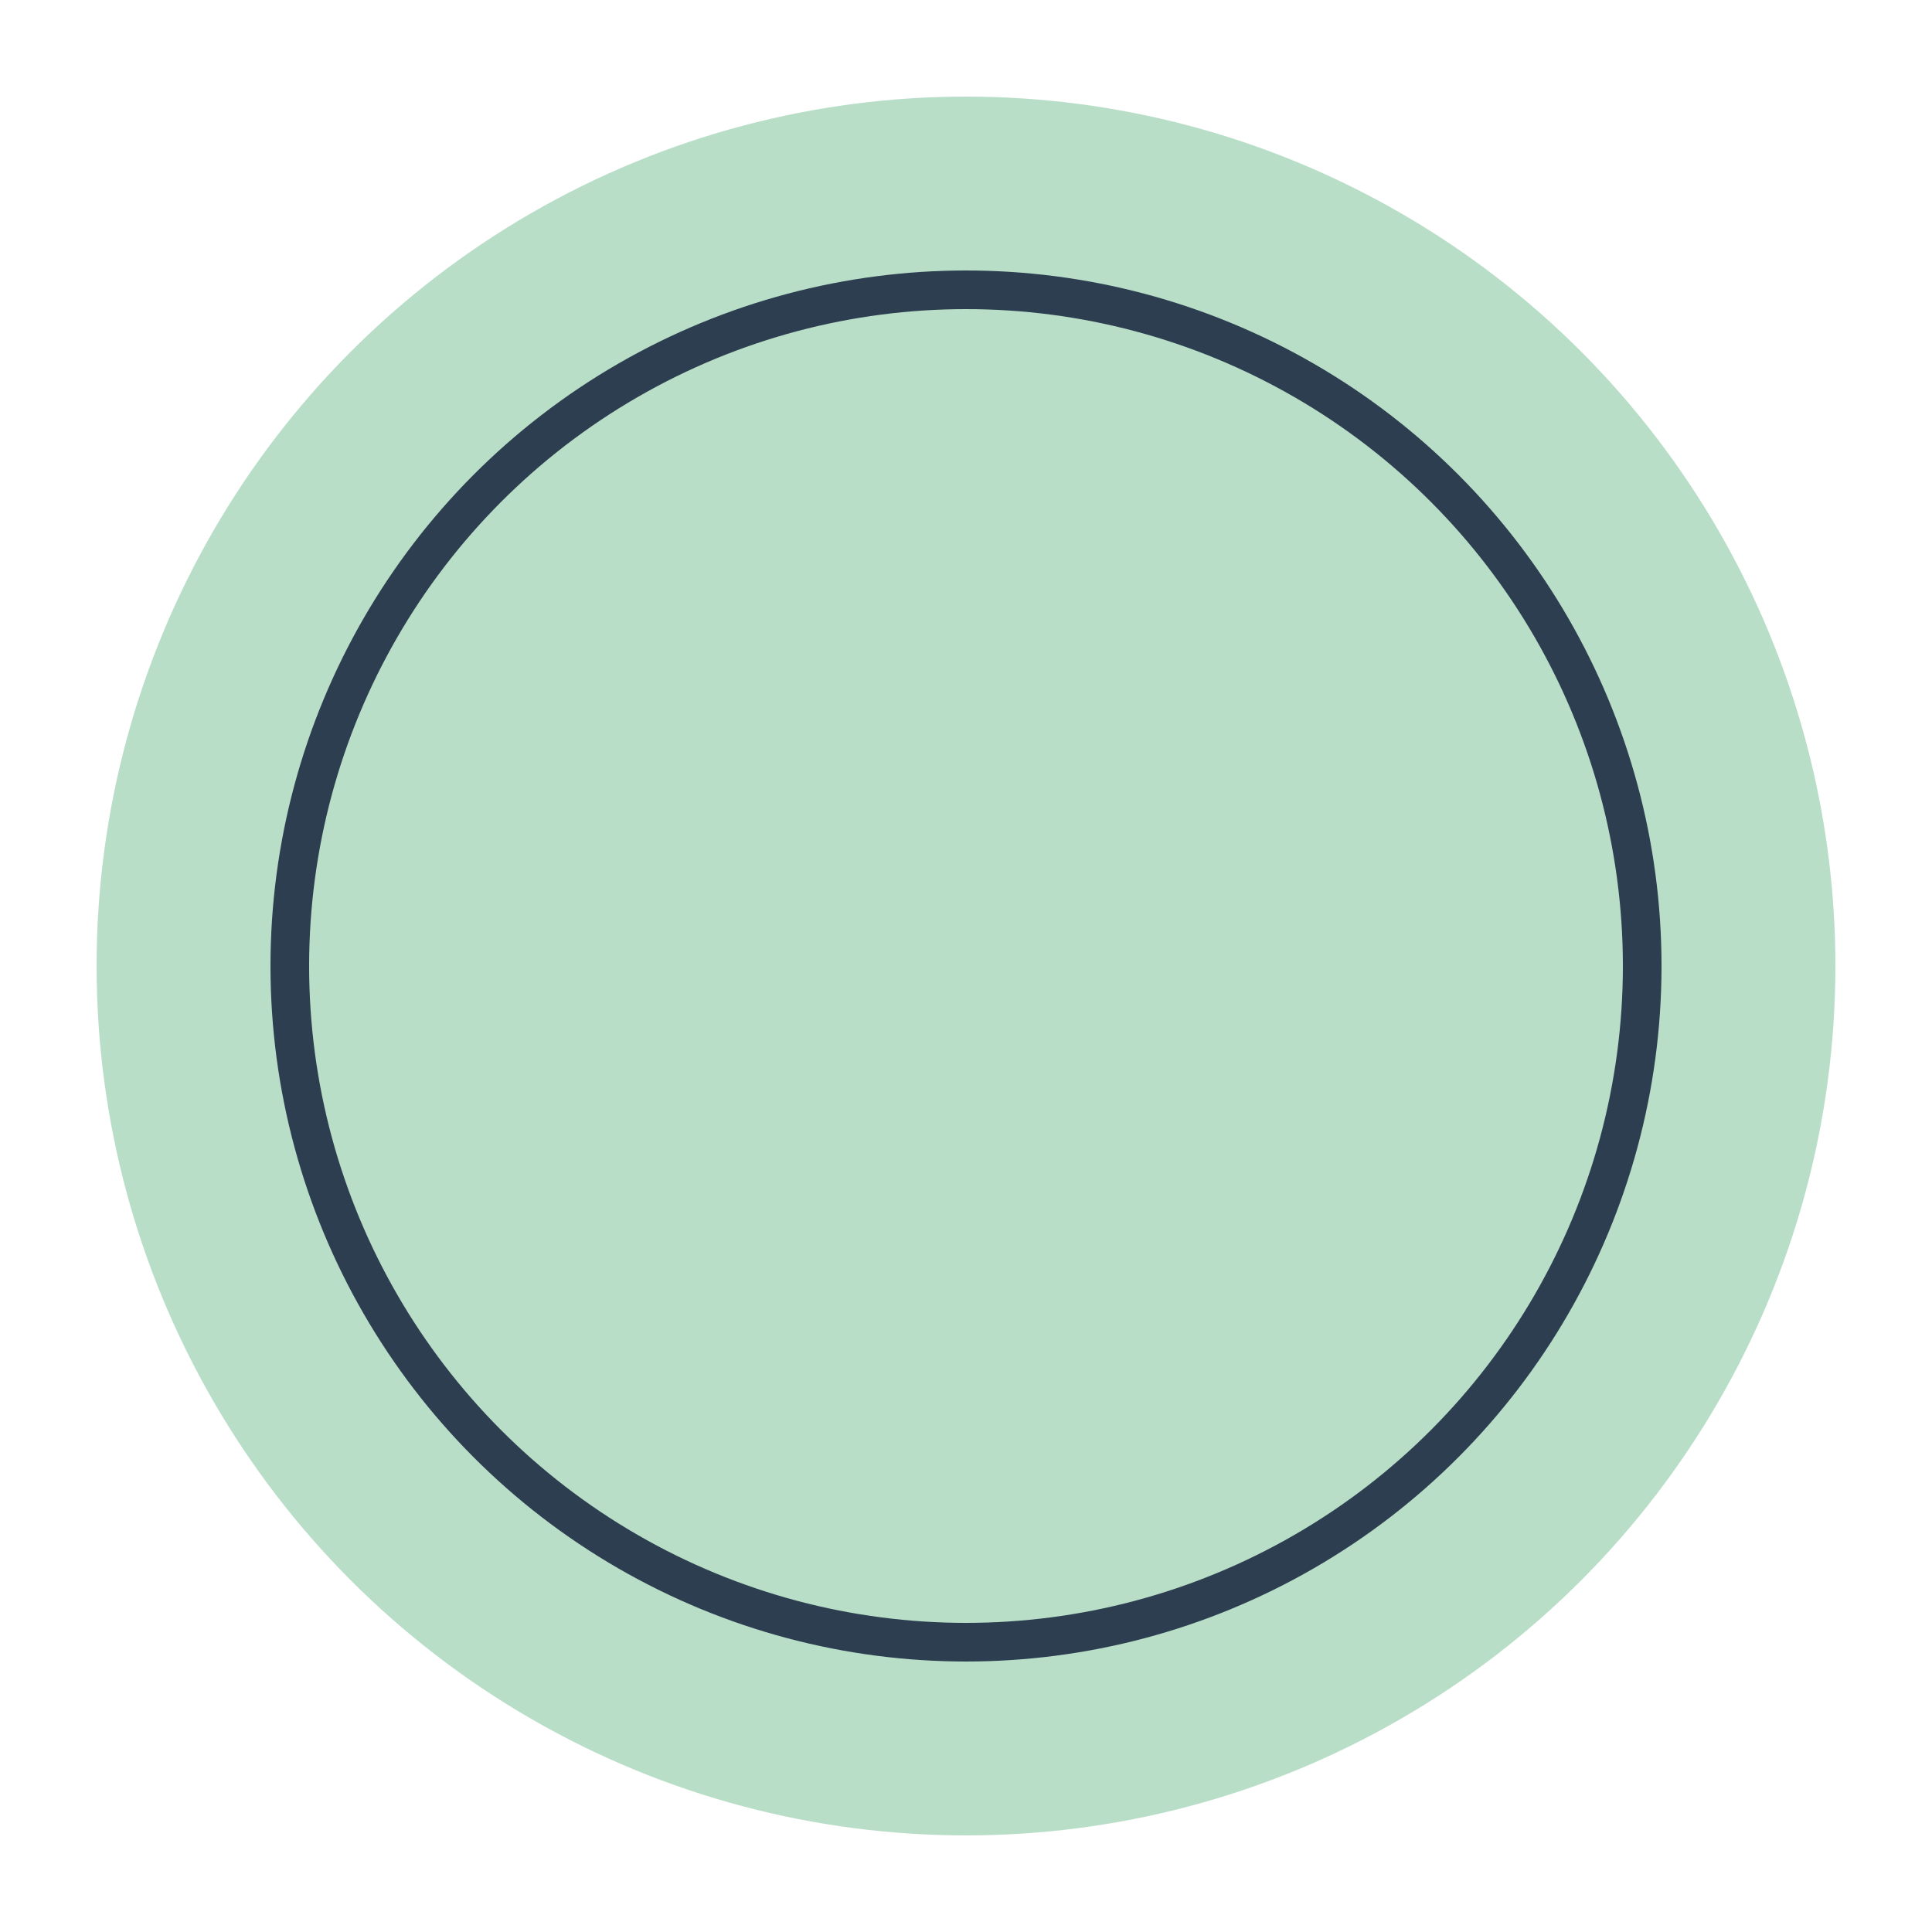 <svg xmlns="http://www.w3.org/2000/svg" viewBox="0 0 100 100">
  <circle cx="50" cy="50" r="45" fill="#a8d5ba" opacity="0.8"/>
  <circle cx="50" cy="50" r="35" fill="none" stroke="#2c3e50" stroke-width="2"/>
</svg>
